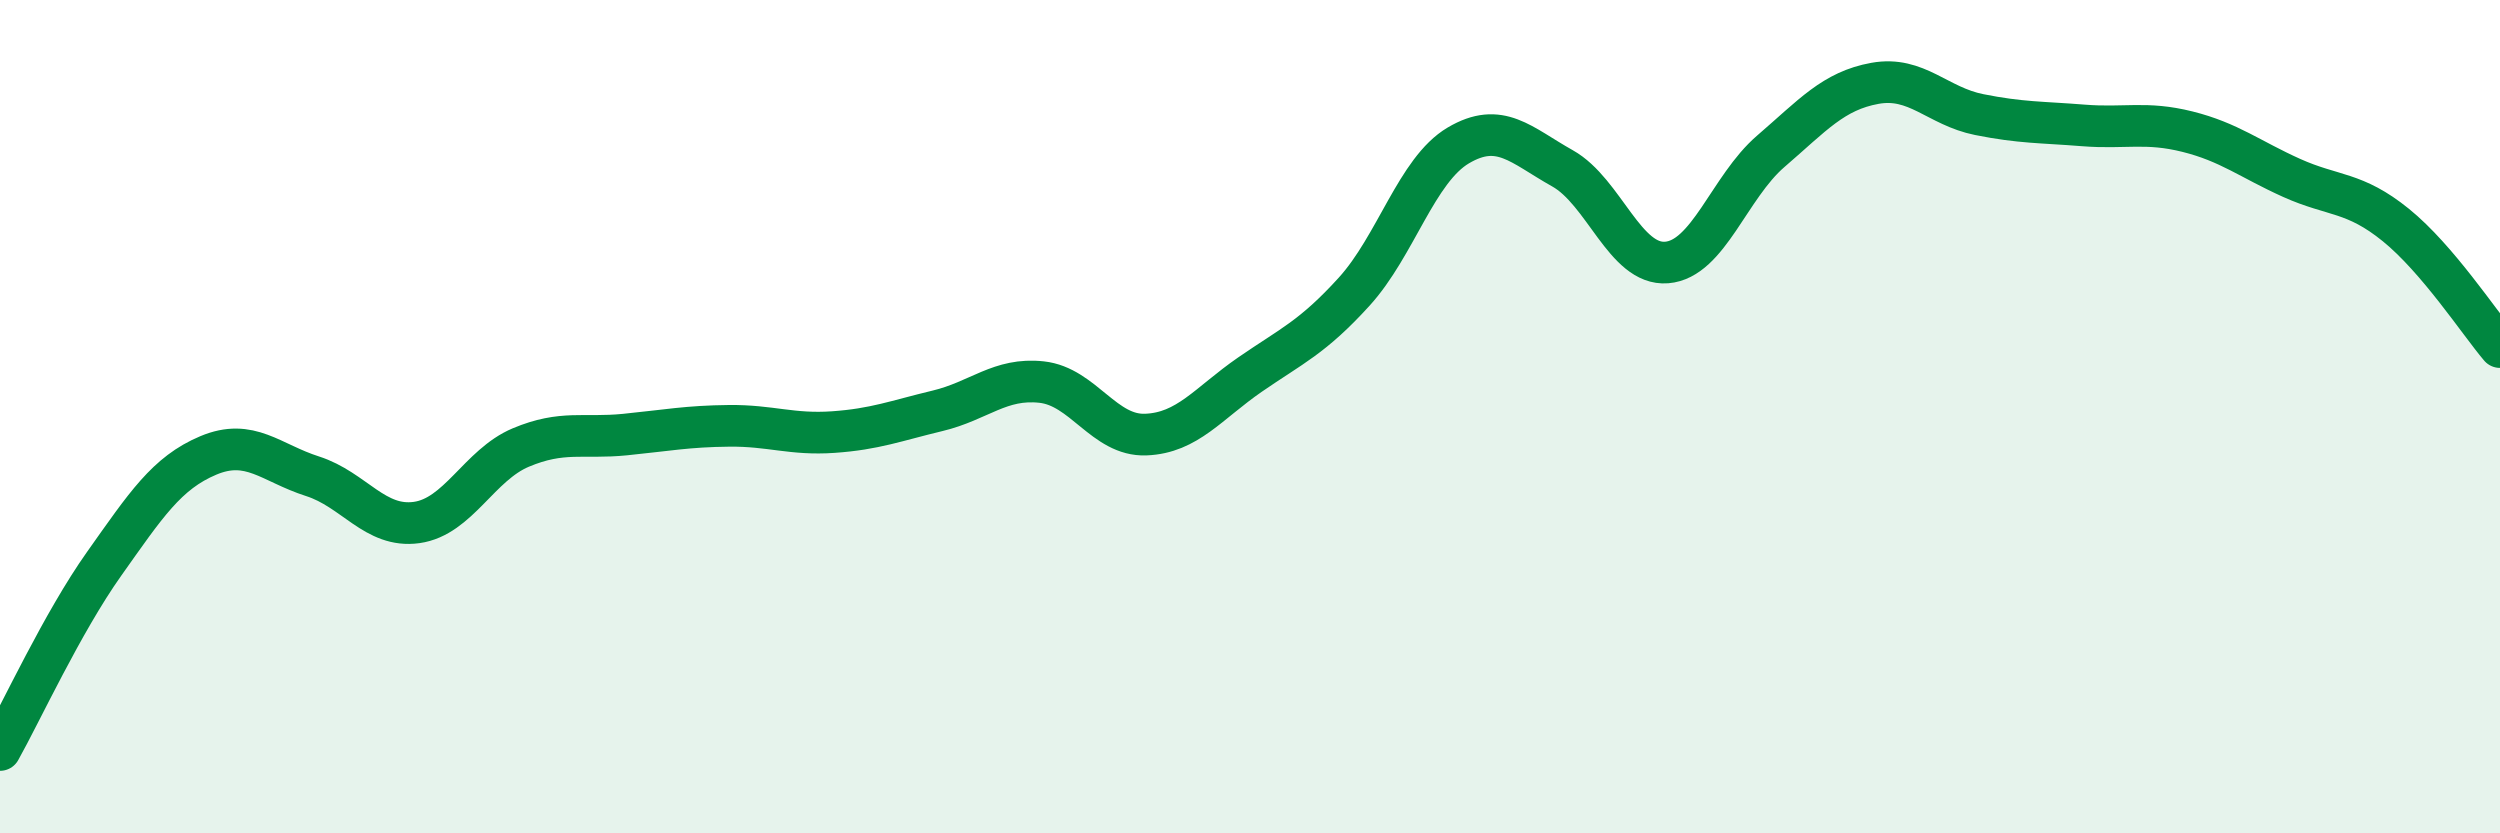 
    <svg width="60" height="20" viewBox="0 0 60 20" xmlns="http://www.w3.org/2000/svg">
      <path
        d="M 0,18 C 0.5,17.11 1.5,14.94 2.5,13.53 C 3.5,12.12 4,11.35 5,10.93 C 6,10.51 6.5,11.11 7.5,11.43 C 8.5,11.75 9,12.68 10,12.54 C 11,12.4 11.5,11.16 12.5,10.74 C 13.5,10.32 14,10.53 15,10.43 C 16,10.33 16.5,10.23 17.5,10.22 C 18.5,10.21 19,10.44 20,10.37 C 21,10.3 21.5,10.1 22.5,9.86 C 23.5,9.62 24,9.06 25,9.17 C 26,9.28 26.5,10.47 27.5,10.43 C 28.5,10.39 29,9.68 30,8.99 C 31,8.3 31.5,8.1 32.5,7 C 33.5,5.9 34,4.08 35,3.49 C 36,2.9 36.5,3.48 37.5,4.04 C 38.5,4.6 39,6.38 40,6.3 C 41,6.22 41.5,4.49 42.5,3.63 C 43.5,2.77 44,2.18 45,2 C 46,1.82 46.5,2.55 47.5,2.75 C 48.5,2.95 49,2.93 50,3.01 C 51,3.09 51.5,2.91 52.5,3.16 C 53.5,3.41 54,3.82 55,4.27 C 56,4.72 56.5,4.59 57.5,5.4 C 58.5,6.21 59.5,7.74 60,8.33L60 20L0 20Z"
        fill="#008740"
        opacity="0.1"
        stroke-linecap="round"
        stroke-linejoin="round"
      />
      <path
        d="M 0,18 C 0.5,17.11 1.5,14.94 2.5,13.53 C 3.5,12.12 4,11.35 5,10.93 C 6,10.51 6.5,11.11 7.5,11.43 C 8.5,11.75 9,12.68 10,12.54 C 11,12.4 11.5,11.16 12.5,10.74 C 13.5,10.32 14,10.53 15,10.43 C 16,10.33 16.5,10.23 17.5,10.22 C 18.5,10.21 19,10.44 20,10.37 C 21,10.3 21.5,10.1 22.5,9.86 C 23.5,9.62 24,9.06 25,9.17 C 26,9.28 26.5,10.47 27.5,10.43 C 28.5,10.39 29,9.68 30,8.99 C 31,8.3 31.5,8.1 32.5,7 C 33.5,5.9 34,4.08 35,3.49 C 36,2.9 36.5,3.48 37.5,4.04 C 38.5,4.6 39,6.38 40,6.3 C 41,6.22 41.5,4.49 42.5,3.63 C 43.5,2.77 44,2.18 45,2 C 46,1.82 46.5,2.55 47.5,2.75 C 48.5,2.95 49,2.93 50,3.01 C 51,3.09 51.5,2.91 52.5,3.16 C 53.5,3.41 54,3.82 55,4.27 C 56,4.72 56.5,4.59 57.5,5.4 C 58.5,6.21 59.5,7.74 60,8.33"
        stroke="#008740"
        stroke-width="1"
        fill="none"
        stroke-linecap="round"
        stroke-linejoin="round"
      />
    </svg>
  